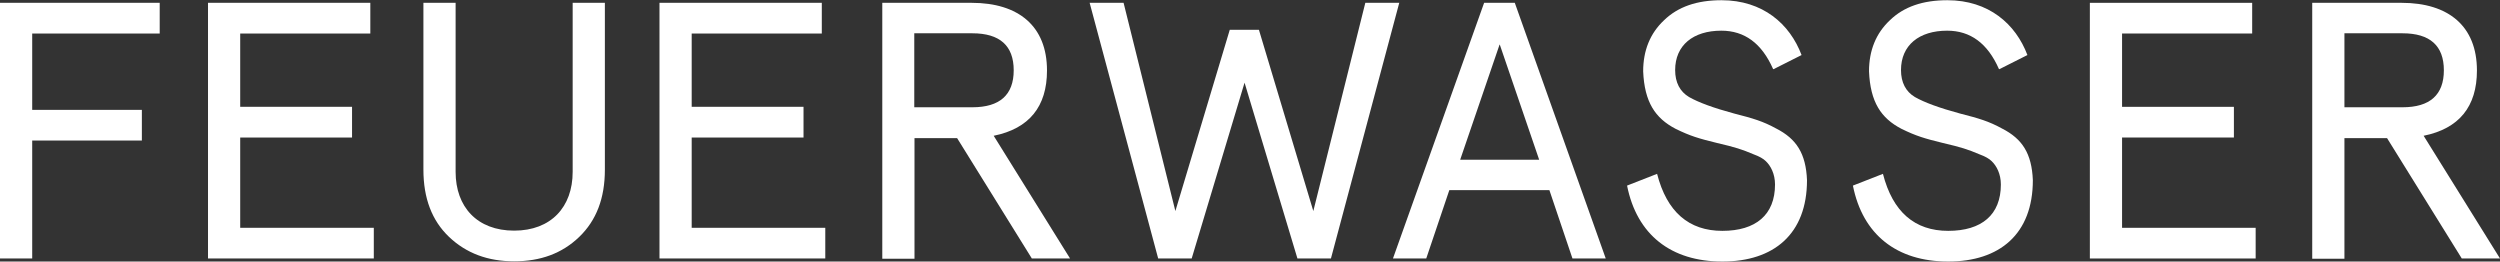 <svg xmlns="http://www.w3.org/2000/svg" id="Ebene_1" data-name="Ebene 1" viewBox="0 0 114.9 12.02"><rect x="0" y="0" width="114.9" height="12.02" fill="#333333" stroke="none"/><defs><style>      .cls-1 {        fill: #fff;      }    </style></defs><path class="cls-1" d="M0,.13h7.34v1.41H1.48v3.51h5.04v1.41H1.48v5.42H0V.13Z"></path><g><path class="cls-1" d="M9.57.13h7.45v1.41h-5.98v3.37h5.14v1.41h-5.14v4.15h6.14v1.41h-7.62V.13Z"></path><path class="cls-1" d="M19.46.13h1.48v7.77c0,1.61.99,2.7,2.69,2.7s2.69-1.09,2.69-2.7V.13h1.48v7.67c0,1.31-.39,2.33-1.18,3.09s-1.78,1.12-2.99,1.12-2.2-.37-2.99-1.12-1.18-1.78-1.18-3.09V.13Z"></path></g><g><path class="cls-1" d="M30.32.13h7.45v1.41h-5.98v3.37h5.14v1.41h-5.14v4.15h6.14v1.41h-7.62V.13Z"></path><path class="cls-1" d="M47.43,11.89l-3.44-5.54h-1.96v5.54h-1.48V.13h4.11c2.15,0,3.46,1.07,3.46,3.11,0,1.66-.82,2.67-2.45,3l3.51,5.64h-1.75ZM42.02,1.54v3.39h2.67c1.26,0,1.9-.57,1.9-1.7s-.64-1.7-1.9-1.7h-2.67Z"></path></g><path class="cls-1" d="M62.75.13h1.56l-3.14,11.75h-1.54l-2.43-8.08-2.43,8.08h-1.54L50.08.13h1.56l2.38,9.57,2.5-8.33h1.34l2.5,8.33L62.75.13Z"></path><path class="cls-1" d="M68.21.13h1.41l4.18,11.75h-1.53l-1.06-3.14h-4.6l-1.06,3.14h-1.53L68.21.13ZM68.92,2.05l-1.81,5.29h3.63l-1.81-5.29Z"></path><g><path class="cls-1" d="M81.49,3.17c-.52-1.18-1.31-1.76-2.38-1.76-1.29,0-2.12.67-2.12,1.81,0,.57.22.99.64,1.24.44.25,1.12.5,2.08.76.86.22,1.31.35,1.93.69.92.47,1.36,1.14,1.41,2.37,0,2.48-1.53,3.74-3.89,3.74s-3.93-1.23-4.38-3.49l1.38-.54c.45,1.75,1.46,2.62,3,2.62s2.42-.74,2.42-2.13c0-.49-.2-.86-.42-1.07-.12-.12-.3-.22-.57-.32-.52-.22-.82-.32-1.68-.52-.82-.2-1.23-.32-1.9-.65-.94-.49-1.43-1.23-1.49-2.64,0-.96.32-1.75.96-2.35.64-.62,1.51-.92,2.64-.92,1.9,0,3.14,1.09,3.68,2.52l-1.29.65Z"></path><path class="cls-1" d="M91.87,3.17c-.52-1.18-1.31-1.76-2.38-1.76-1.29,0-2.12.67-2.12,1.81,0,.57.22.99.64,1.24.44.25,1.12.5,2.08.76.86.22,1.31.35,1.93.69.92.47,1.36,1.14,1.41,2.37,0,2.48-1.53,3.74-3.89,3.74s-3.93-1.23-4.38-3.49l1.38-.54c.45,1.75,1.46,2.62,3,2.62s2.42-.74,2.42-2.13c0-.49-.2-.86-.42-1.07-.12-.12-.3-.22-.57-.32-.52-.22-.82-.32-1.68-.52-.82-.2-1.23-.32-1.9-.65-.94-.49-1.43-1.23-1.49-2.64,0-.96.32-1.75.96-2.35.64-.62,1.51-.92,2.64-.92,1.9,0,3.14,1.09,3.68,2.52l-1.29.65Z"></path><path class="cls-1" d="M96.06.13h7.45v1.41h-5.98v3.37h5.14v1.41h-5.14v4.15h6.14v1.41h-7.62V.13Z"></path><path class="cls-1" d="M113.15,11.89l-3.44-5.54h-1.96v5.54h-1.48V.13h4.11c2.15,0,3.46,1.07,3.46,3.11,0,1.66-.82,2.67-2.45,3l3.51,5.64h-1.75ZM107.75,1.54v3.39h2.67c1.26,0,1.9-.57,1.9-1.7s-.64-1.7-1.9-1.7h-2.67Z"></path></g></svg>